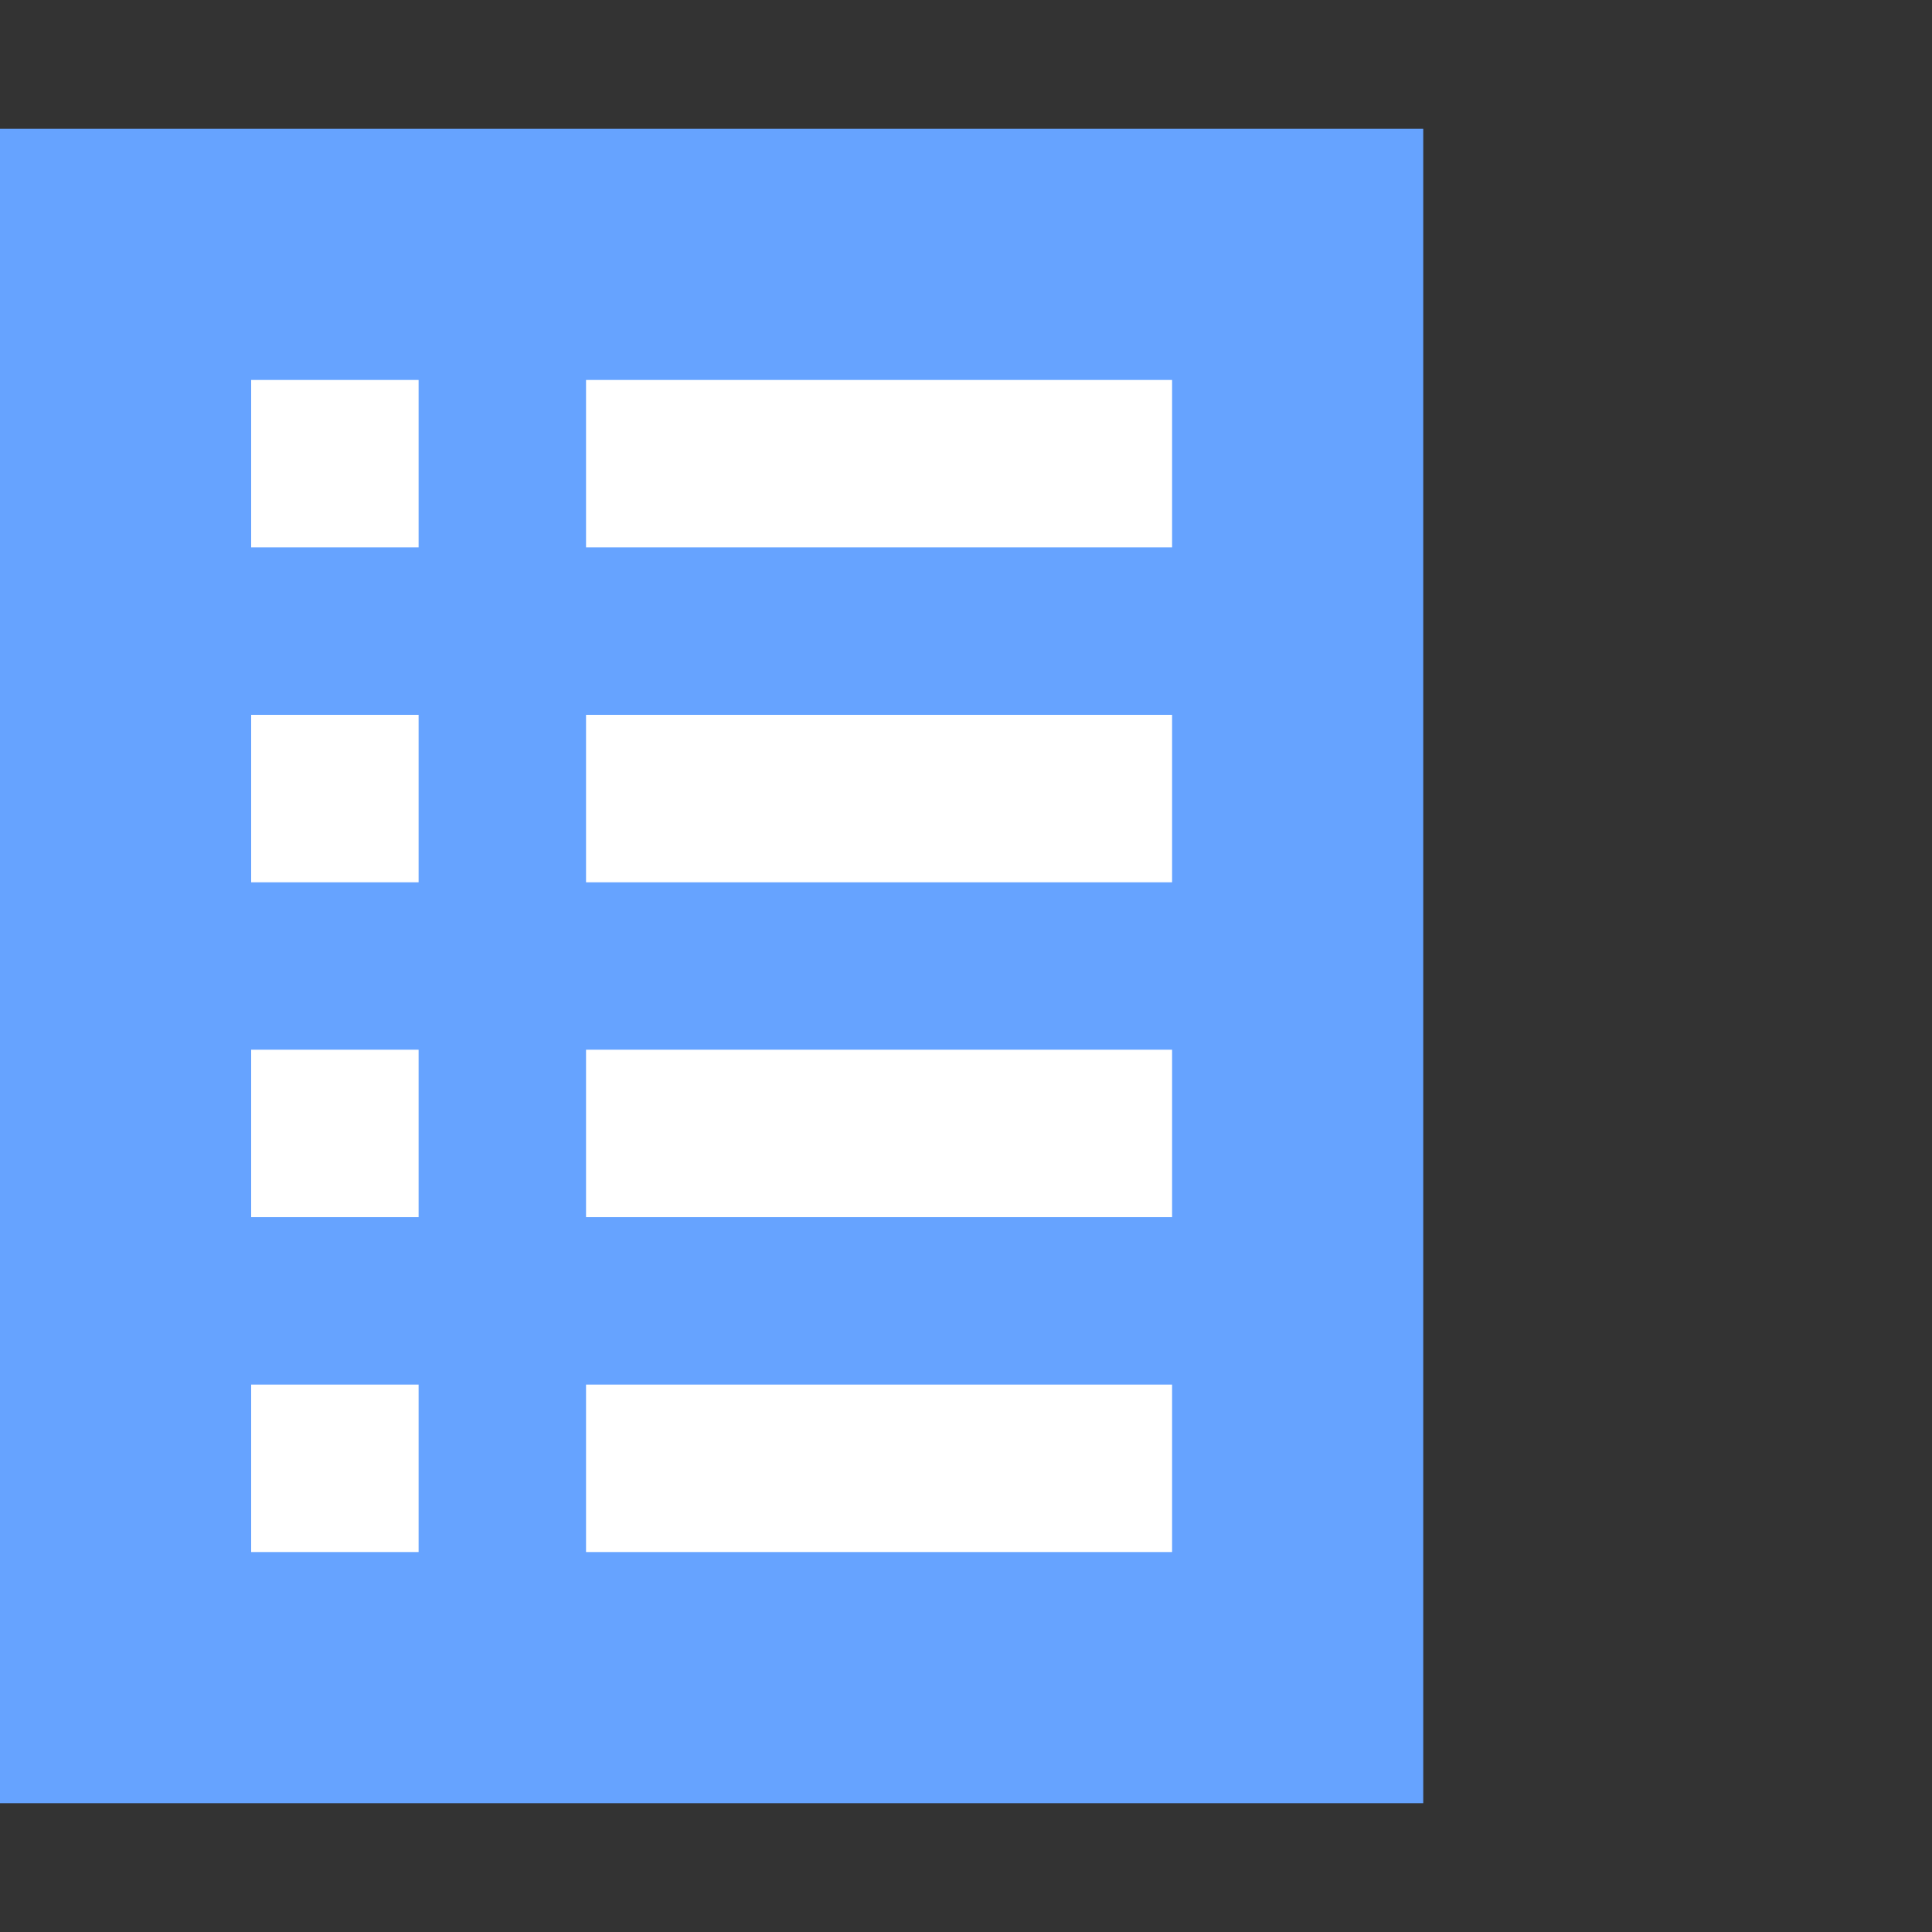 <svg width="60" height="60" viewBox="0 0 60 60" fill="none" xmlns="http://www.w3.org/2000/svg">
<rect x="0" y="0" width="60" height="60" fill="#333333" stroke="none"/>
<path d="M0 4H44.2V56H0V4Z" fill="#66A3FF"/>
<path d="M7.8 32.6H13V37.8H7.8V32.6ZM7.8 22.2H13V27.4H7.8V22.2ZM7.8 43H13V48.2H7.8V43ZM7.8 11.8H13V17H7.8V11.8ZM18.2 32.6H36.4V37.8H18.2V32.6ZM18.2 22.2H36.4V27.4H18.2V22.2ZM18.2 43H36.4V48.2H18.2V43ZM18.2 11.8H36.4V17H18.2V11.8Z" fill="white"/>
</svg>

